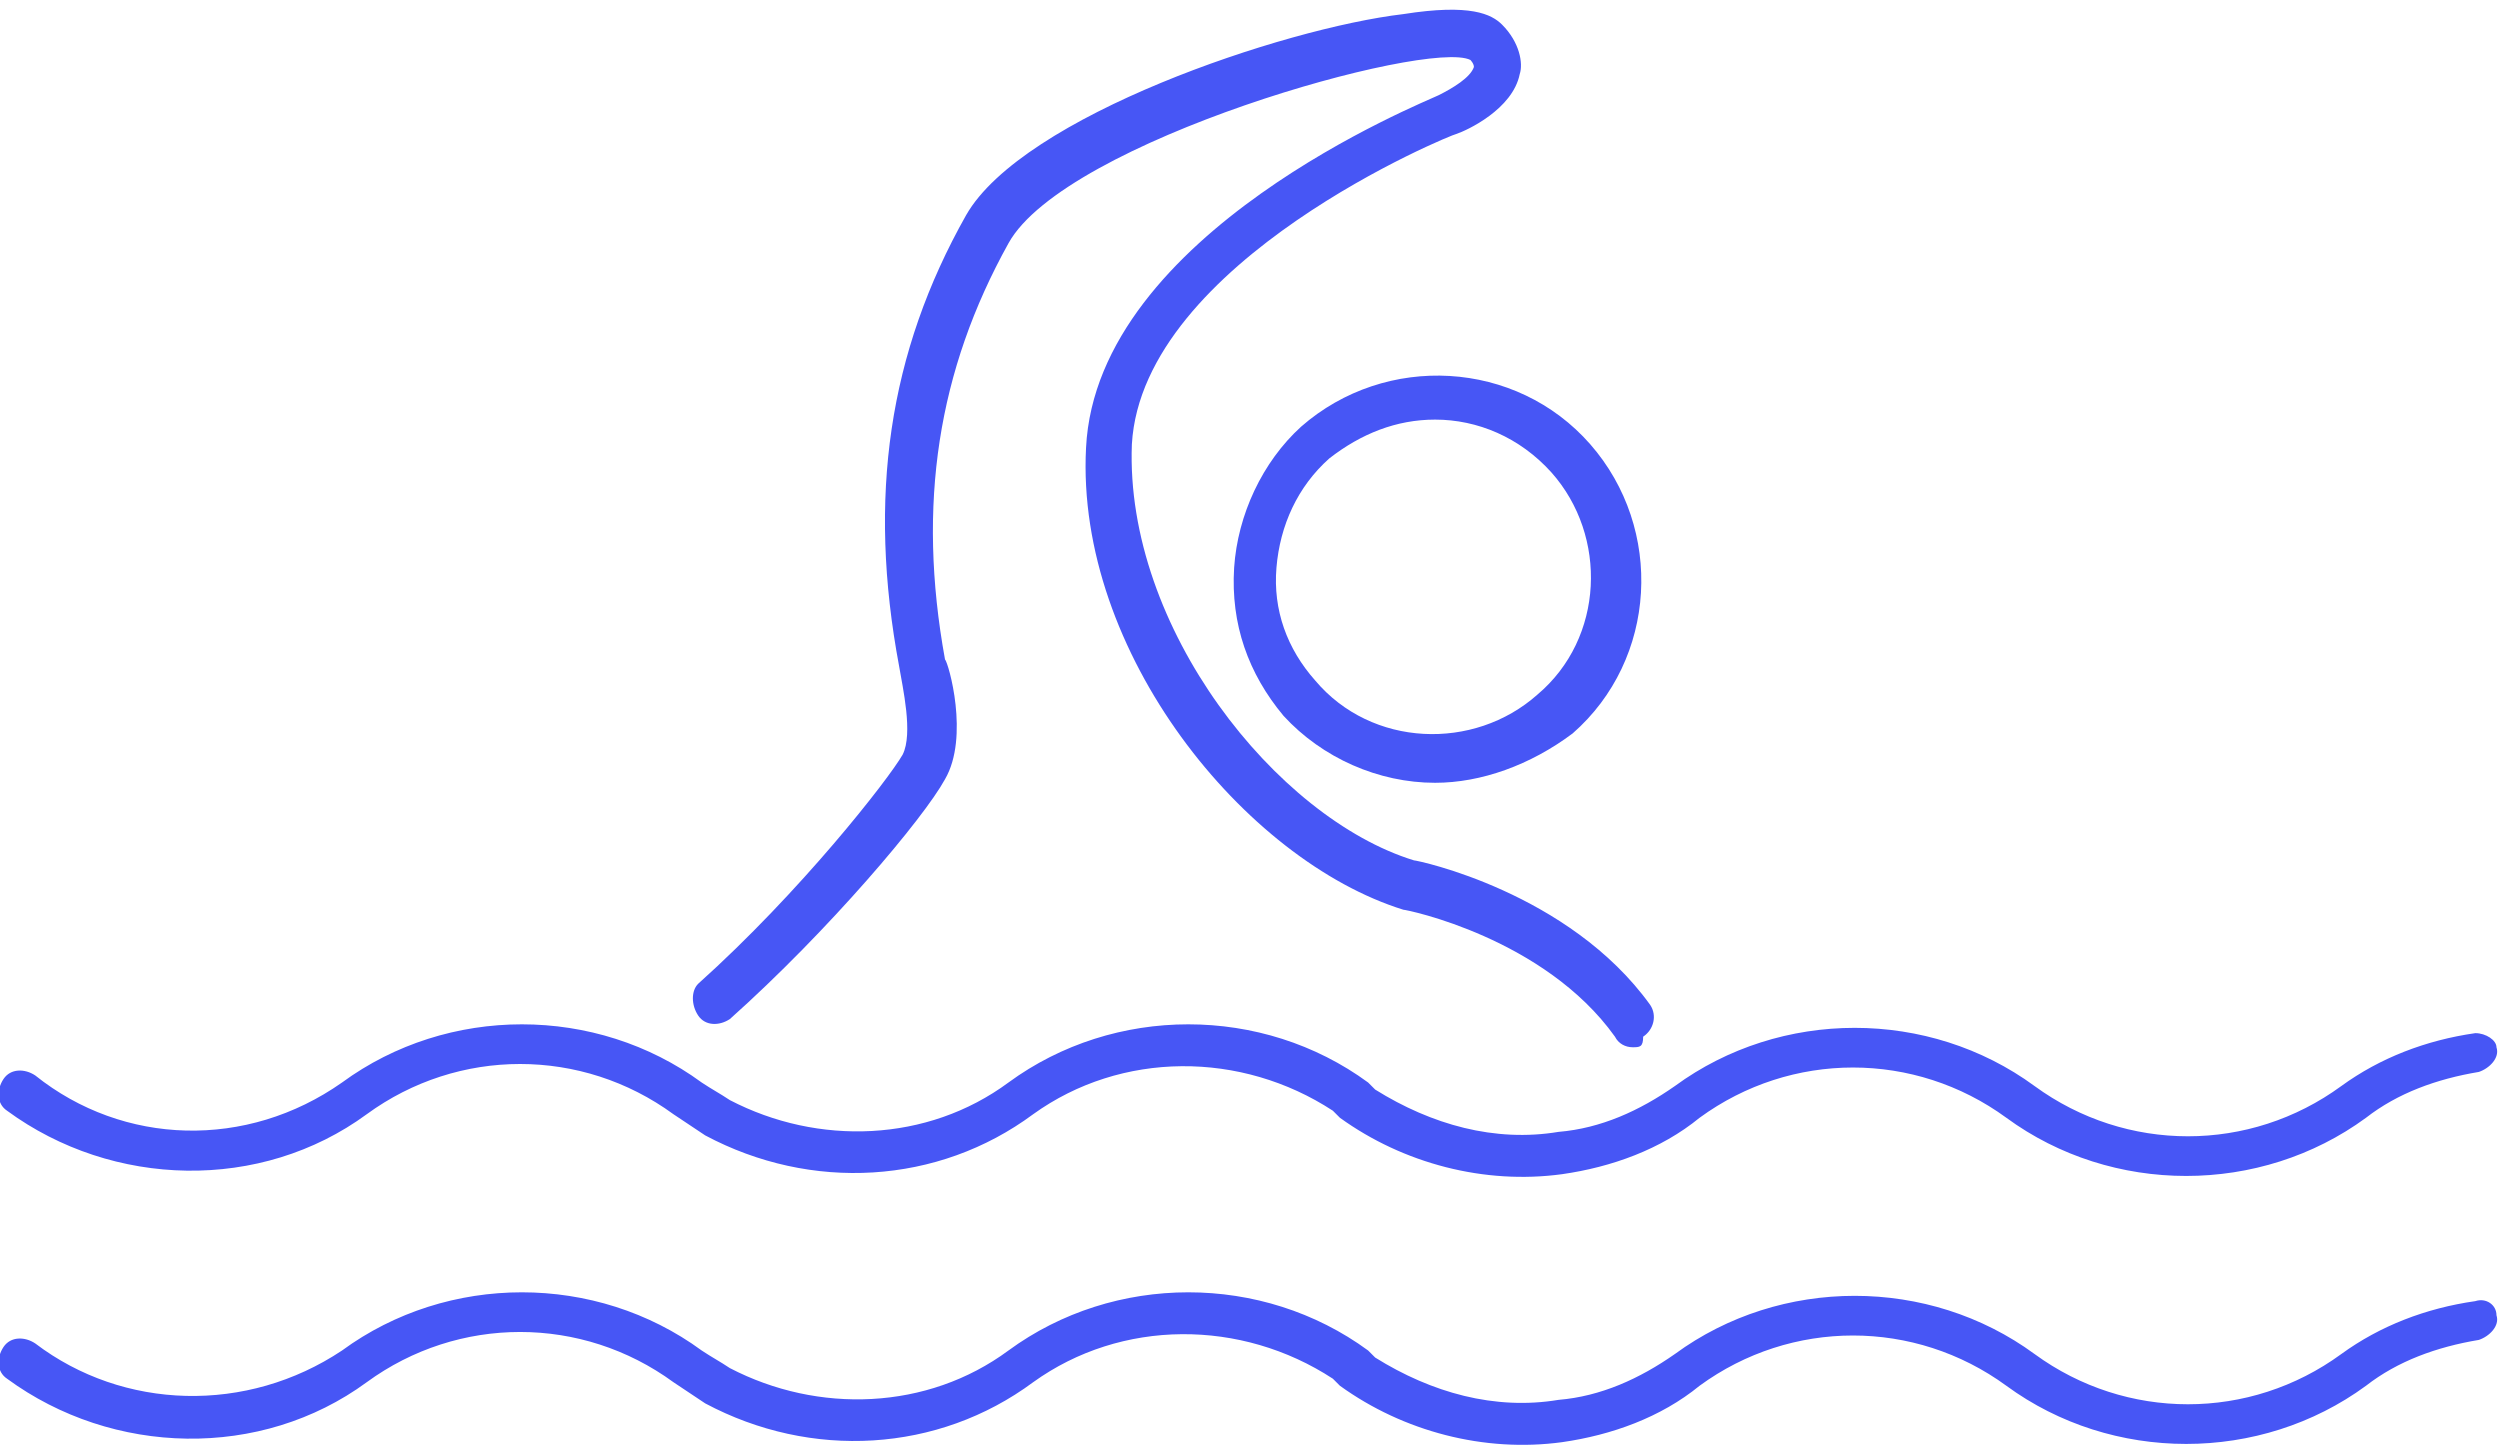 <?xml version="1.0" encoding="utf-8"?>
<!-- Generator: Adobe Illustrator 27.2.0, SVG Export Plug-In . SVG Version: 6.00 Build 0)  -->
<svg version="1.1" id="Calque_1" xmlns="http://www.w3.org/2000/svg" xmlns:xlink="http://www.w3.org/1999/xlink" x="0px" y="0px"
	 viewBox="0 0 70.9 41.1" style="enable-background:new 0 0 70.9 41.1;" xml:space="preserve">
<style type="text/css">
	.st0{fill:#4756F5;}
</style>
<path class="st0" d="M70.2,36.9c-1.4,0.2-2.7,0.7-3.8,1.5c-2.6,1.9-6.1,1.9-8.7,0c-3-2.2-7.2-2.2-10.2,0c-1,0.7-2.1,1.2-3.3,1.3
	c-1.8,0.3-3.6-0.2-5.2-1.2l-0.2-0.2c-3-2.2-7.2-2.2-10.2,0c-2.3,1.7-5.4,1.8-7.9,0.5c-0.3-0.2-0.5-0.3-0.8-0.5
	c-3-2.2-7.2-2.2-10.2,0C7,40.1,3.5,40,1,38.1c-0.3-0.2-0.7-0.2-0.9,0.1c-0.2,0.3-0.2,0.7,0.1,0.9c3,2.2,7.2,2.3,10.2,0.1
	c2.6-1.9,6.1-1.9,8.7,0c0.3,0.2,0.6,0.4,0.9,0.6c3,1.6,6.6,1.4,9.3-0.6c2.5-1.8,5.9-1.8,8.5-0.1l0.2,0.2c1.8,1.3,4.1,1.9,6.3,1.6
	c1.4-0.2,2.8-0.7,3.9-1.6c2.6-1.9,6.1-1.9,8.7,0c3,2.2,7.2,2.2,10.2,0c0.9-0.7,2-1.1,3.2-1.3c0.3-0.1,0.6-0.4,0.5-0.7c0,0,0,0,0,0
	C70.8,37,70.5,36.8,70.2,36.9z"/>
<path class="st0" d="M70.2,29.3c-1.4,0.2-2.7,0.7-3.8,1.5c-2.6,1.9-6.1,1.9-8.7,0c-3-2.2-7.2-2.2-10.2,0c-1,0.7-2.1,1.2-3.3,1.3
	c-1.8,0.3-3.6-0.2-5.2-1.2l-0.2-0.2c-3-2.2-7.2-2.2-10.2,0c-2.3,1.7-5.4,1.8-7.9,0.5c-0.3-0.2-0.5-0.3-0.8-0.5
	c-3-2.2-7.2-2.2-10.2,0C7,32.6,3.5,32.5,1,30.5c-0.3-0.2-0.7-0.2-0.9,0.1c-0.2,0.3-0.2,0.7,0.1,0.9c3,2.2,7.2,2.3,10.2,0.1
	c2.6-1.9,6.1-1.9,8.7,0c0.3,0.2,0.6,0.4,0.9,0.6c3,1.6,6.6,1.4,9.3-0.6c2.5-1.8,5.9-1.8,8.5-0.1l0.2,0.2c1.8,1.3,4.1,1.9,6.3,1.6
	c1.4-0.2,2.8-0.7,3.9-1.6c2.6-1.9,6.1-1.9,8.7,0c3,2.2,7.2,2.2,10.2,0c0.9-0.7,2-1.1,3.2-1.3c0.3-0.1,0.6-0.4,0.5-0.7c0,0,0,0,0,0
	C70.8,29.5,70.5,29.3,70.2,29.3z"/>
<g>
	<g>
		<path class="st0" d="M46.3,29.7c-0.2,0-0.4-0.1-0.5-0.3c-2-2.8-5.9-3.6-6-3.6c-4.5-1.4-9.3-7.3-9-13.1c0.3-6.1,9.6-9.8,10-10
			c0.4-0.2,0.9-0.5,1-0.8c0-0.1-0.1-0.2-0.1-0.2C40.5,1.1,30.2,4,28.6,6.9c-2,3.6-2.6,7.4-1.8,11.8c0.1,0.1,0.7,2.2,0,3.4
			c-0.6,1.1-3.3,4.3-6.1,6.8c-0.3,0.2-0.7,0.2-0.9-0.1c-0.2-0.3-0.2-0.7,0-0.9c2.9-2.6,5.4-5.8,5.8-6.5c0.3-0.6,0-1.9-0.1-2.5
			c-0.9-4.8-0.3-8.9,1.9-12.8c1.6-2.8,9-5.3,12.4-5.7c1.9-0.3,2.5,0,2.8,0.3c0.5,0.5,0.6,1.1,0.5,1.4c-0.2,1-1.5,1.6-1.8,1.7
			c-0.1,0-8.9,3.6-9.2,8.8c-0.2,5.2,4.1,10.6,8,11.8c0.1,0,4.4,0.9,6.7,4.1c0.2,0.3,0.1,0.7-0.2,0.9C46.6,29.7,46.5,29.7,46.3,29.7z
			"/>
	</g>
	<g>
		<path class="st0" d="M40.7,22.2c-1.6,0-3.2-0.7-4.3-1.9c-1-1.2-1.5-2.6-1.4-4.2c0.1-1.5,0.8-3,1.9-4c2.4-2.1,6.1-1.9,8.2,0.5
			c2.1,2.4,1.9,6.1-0.5,8.2l0,0C43.4,21.7,42,22.2,40.7,22.2z M40.7,11.9c-1.1,0-2.1,0.4-3,1.1c-0.9,0.8-1.4,1.9-1.5,3.1
			c-0.1,1.2,0.3,2.3,1.1,3.2c1.6,1.9,4.5,2,6.3,0.4c1.9-1.6,2-4.5,0.4-6.3C43.1,12.4,41.9,11.9,40.7,11.9z"/>
	</g>
</g>
</svg>
